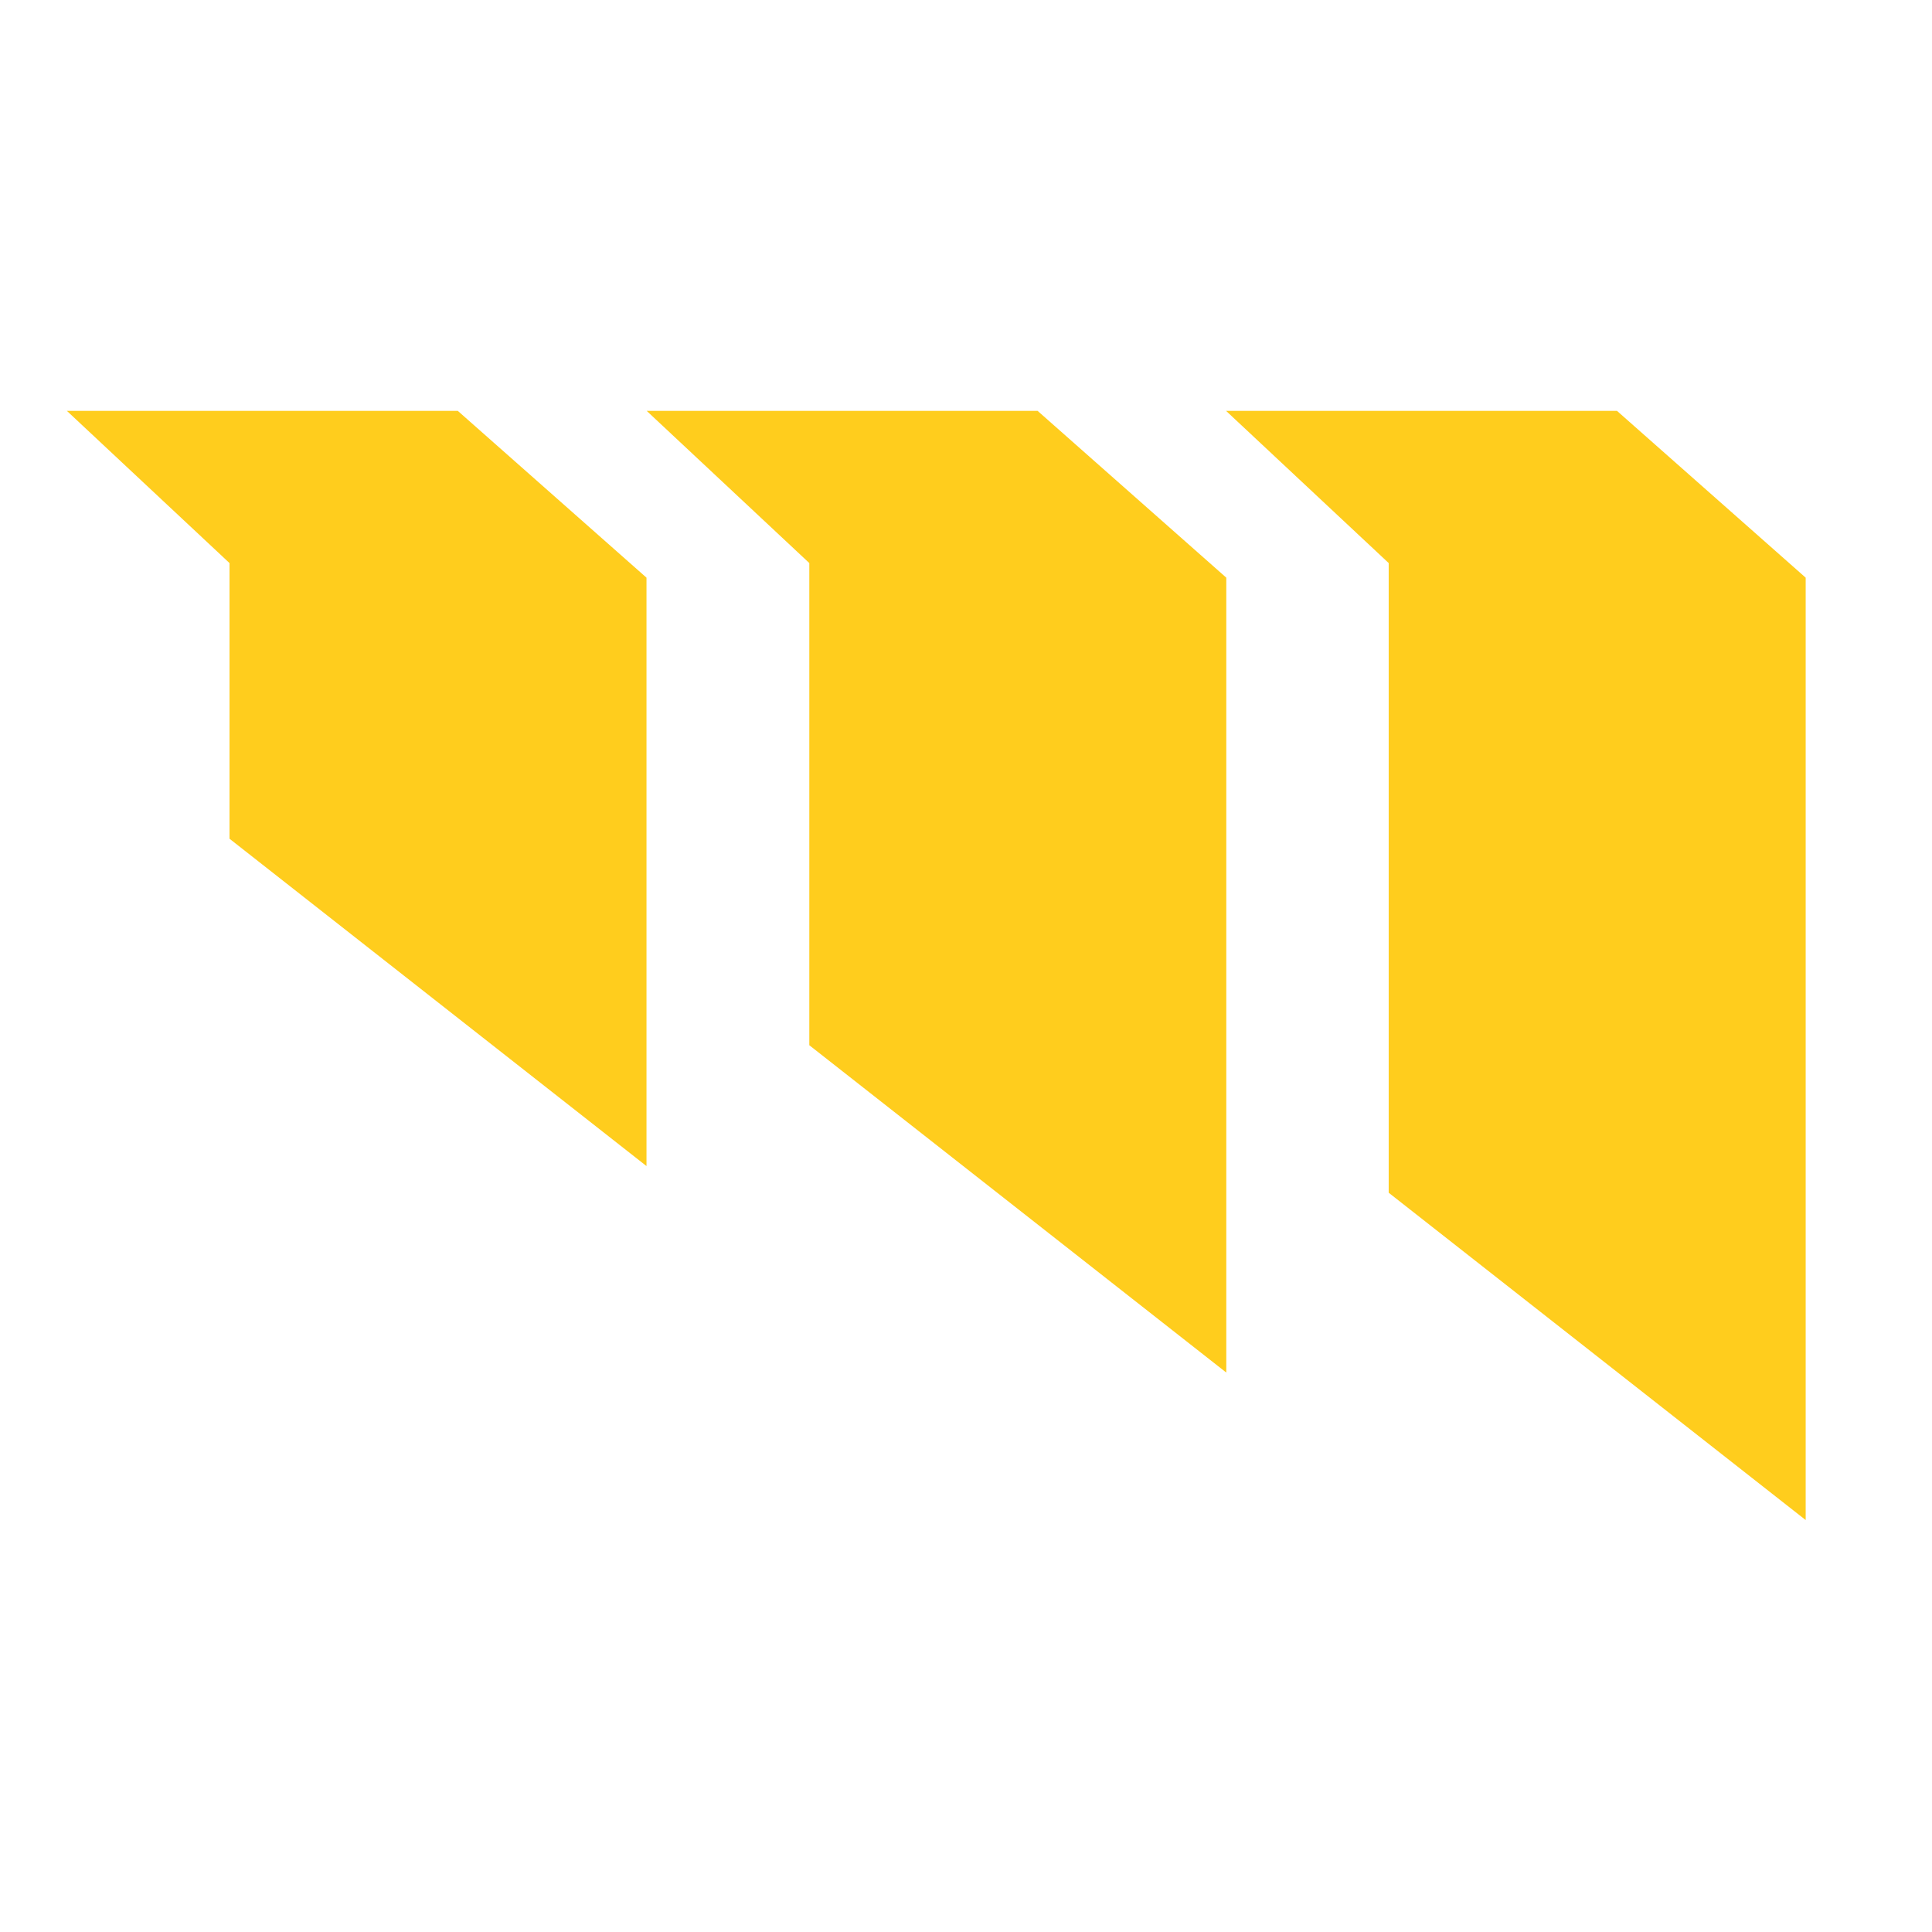 <svg width="260" height="260" viewBox="0 0 260 260" fill="none" xmlns="http://www.w3.org/2000/svg">
<path d="M164.998 55.293H217.606L243 77.74V204.561L186.884 160.513V75.775L164.998 55.293Z" fill="#FFCD1D"/>
<path d="M87.027 55.293H139.635L165.029 77.74V184.714L108.913 140.662V75.775L87.027 55.293Z" fill="#FFCD1D"/>
<path d="M9 55.293H61.608L87.002 77.74V156.924L30.886 112.872V75.775L9 55.293Z" fill="#FFCD1D"/>
</svg>
